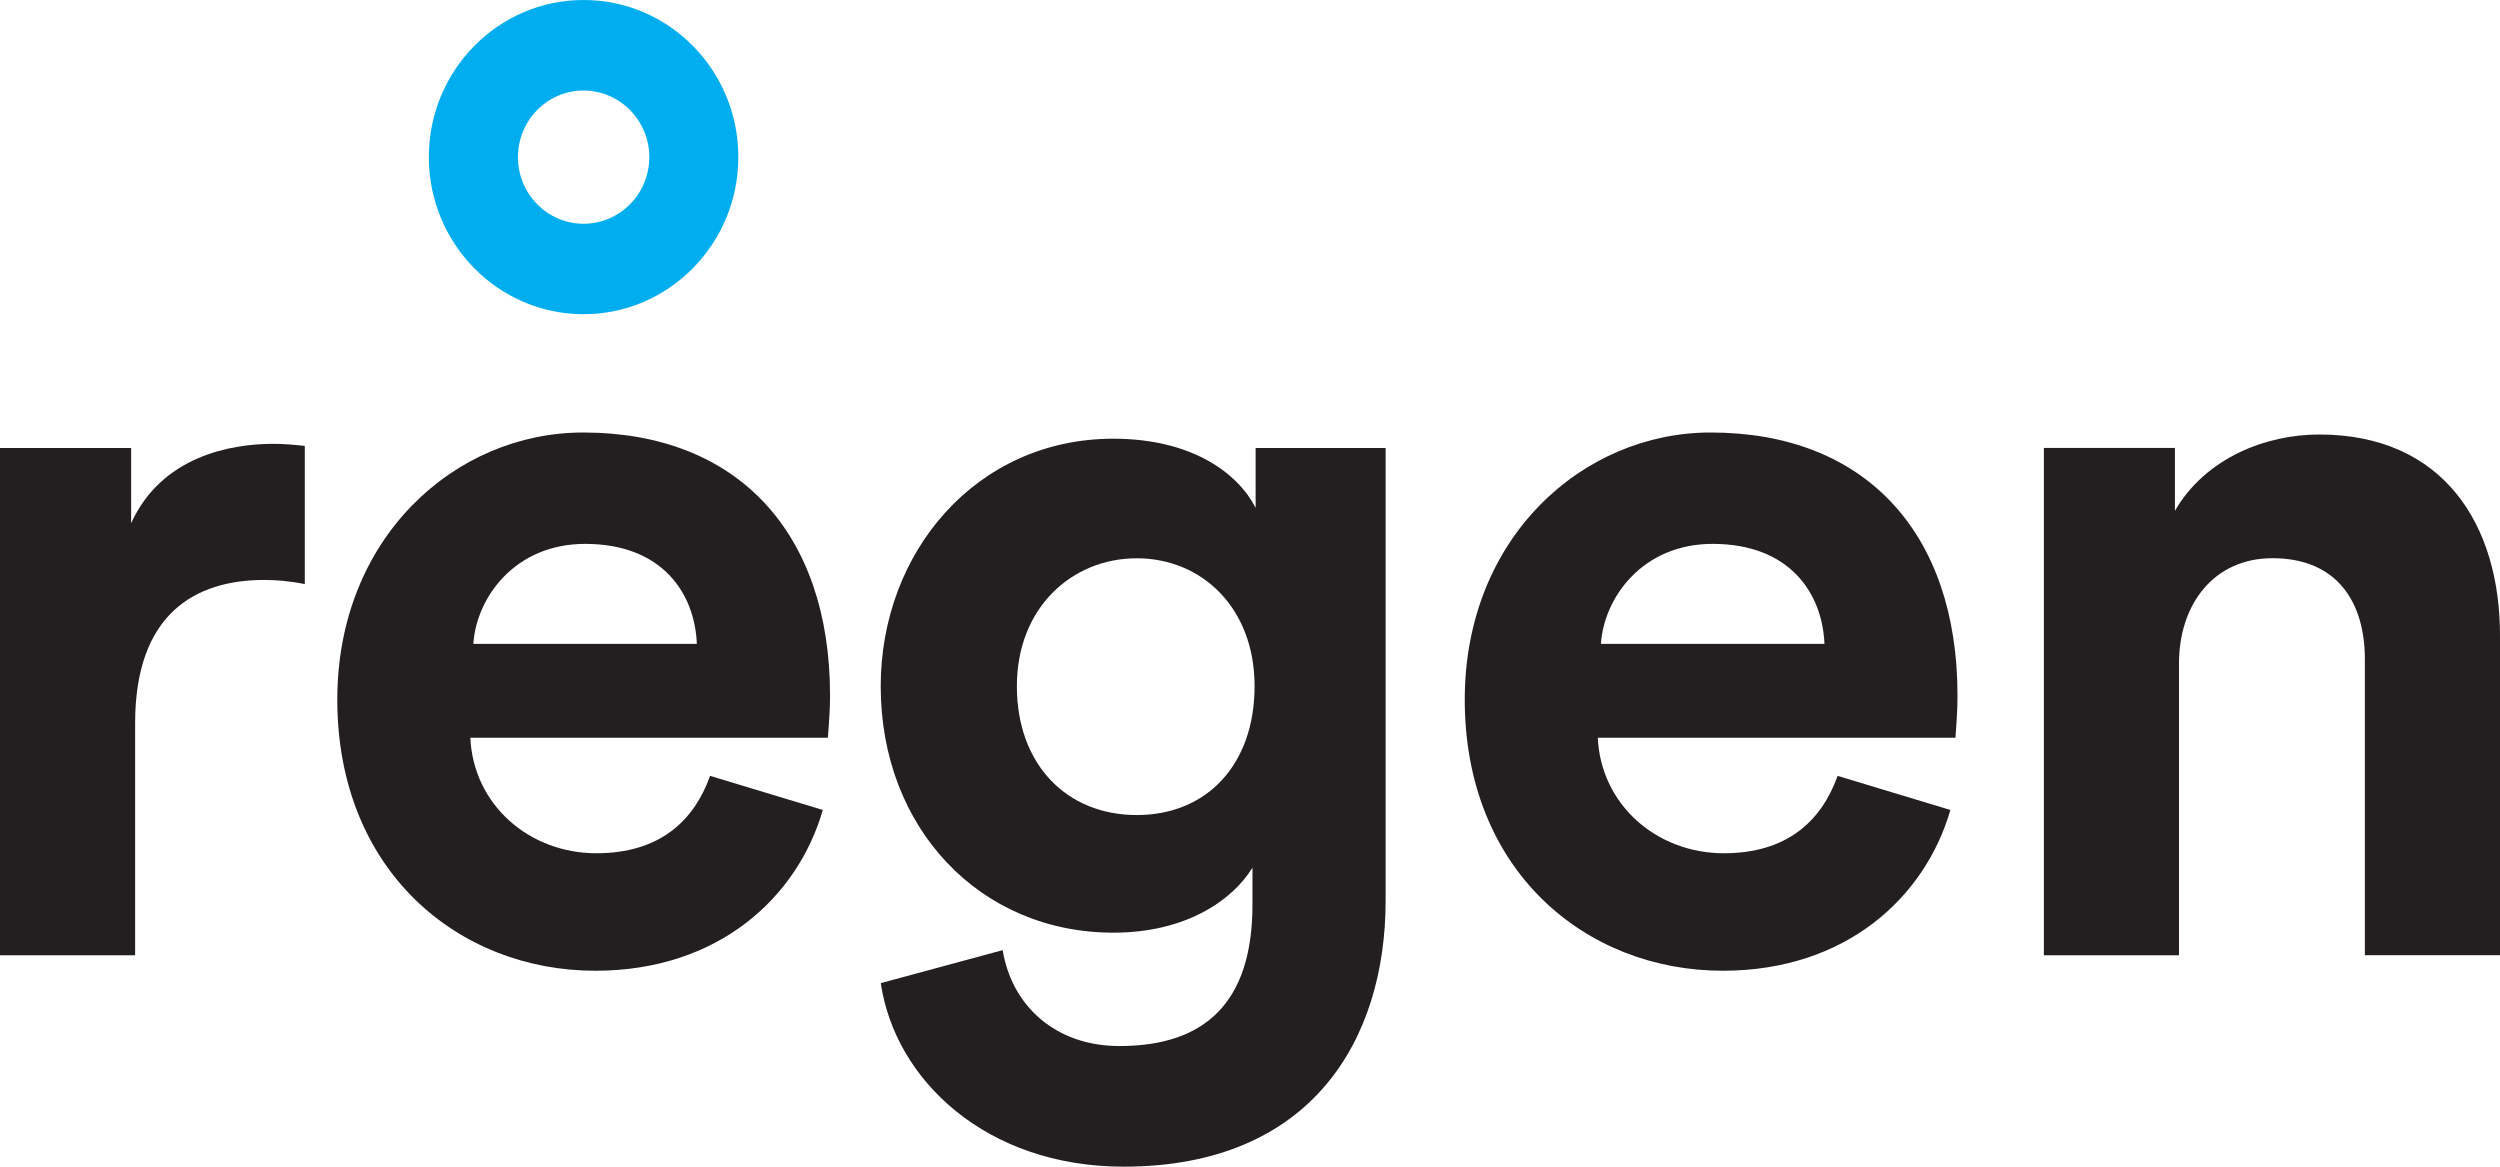 <svg width="60" height="28" viewBox="0 0 60 28" fill="none" xmlns="http://www.w3.org/2000/svg">
<g clip-path="url(#clip0_610_7216)">
<path d="M14.005 0C11.957 0 10.292 1.688 10.292 3.77C10.292 5.851 11.957 7.541 14.005 7.541C16.053 7.541 17.72 5.852 17.72 3.77C17.72 1.687 16.058 0 14.005 0ZM14.005 5.37C13.137 5.37 12.431 4.654 12.431 3.771C12.431 2.888 13.137 2.173 14.005 2.173C14.873 2.173 15.583 2.888 15.583 3.771C15.583 4.654 14.876 5.37 14.005 5.37Z" fill="#00AEEF"/>
<path d="M7.313 14.018C6.947 13.943 6.632 13.919 6.34 13.919C4.681 13.919 3.243 14.735 3.243 17.359V22.927H0V10.752H3.147V12.558C3.878 10.95 5.536 10.652 6.558 10.652C6.826 10.652 7.071 10.676 7.315 10.702V14.018H7.313Z" fill="#231F20"/>
<path d="M19.748 19.438C19.14 21.542 17.237 23.298 14.287 23.298C10.997 23.298 8.095 20.897 8.095 16.79C8.095 12.904 10.923 10.38 13.995 10.38C17.7 10.38 19.921 12.781 19.921 16.691C19.921 17.161 19.869 17.656 19.869 17.706H11.288C11.361 19.314 12.701 20.478 14.312 20.478C15.824 20.478 16.651 19.711 17.042 18.621L19.748 19.439V19.438ZM16.724 15.453C16.676 14.241 15.896 13.053 14.043 13.053C12.36 13.053 11.433 14.339 11.36 15.453H16.724Z" fill="#231F20"/>
<path d="M24.064 22.803C24.283 24.14 25.331 25.105 26.867 25.105C28.915 25.105 30.059 24.065 30.059 21.715V20.824C29.573 21.616 28.451 22.384 26.721 22.384C23.526 22.384 21.137 19.885 21.137 16.469C21.137 13.251 23.43 10.529 26.721 10.529C28.622 10.529 29.72 11.371 30.135 12.188V10.752H33.255V21.615C33.255 24.957 31.475 28 26.965 28C23.673 28 21.479 25.921 21.139 23.595L24.066 22.803H24.064ZM30.11 16.468C30.11 14.587 28.842 13.399 27.283 13.399C25.723 13.399 24.405 14.587 24.405 16.468C24.405 18.349 25.6 19.561 27.283 19.561C28.966 19.561 30.11 18.348 30.11 16.468Z" fill="#231F20"/>
<path d="M46.81 19.438C46.2 21.542 44.298 23.298 41.346 23.298C38.056 23.298 35.154 20.897 35.154 16.79C35.154 12.904 37.983 10.38 41.055 10.38C44.761 10.38 46.98 12.781 46.98 16.691C46.98 17.161 46.931 17.656 46.931 17.706H38.347C38.421 19.314 39.762 20.478 41.371 20.478C42.883 20.478 43.712 19.711 44.103 18.621L46.809 19.439L46.81 19.438ZM43.787 15.453C43.738 14.241 42.956 13.053 41.104 13.053C39.422 13.053 38.496 14.339 38.422 15.453H43.787Z" fill="#231F20"/>
<path d="M52.295 22.926H49.053V10.751H52.198V12.259C52.93 10.998 54.368 10.428 55.66 10.428C58.635 10.428 60 12.581 60 15.253V22.925H56.757V15.823C56.757 14.461 56.098 13.397 54.539 13.397C53.125 13.397 52.296 14.511 52.296 15.922V22.925L52.295 22.926Z" fill="#231F20"/>
</g>
<defs>
<clipPath id="clip0_610_7216">
<rect width="60" height="28" fill="white"/>
</clipPath>
</defs>
</svg>
